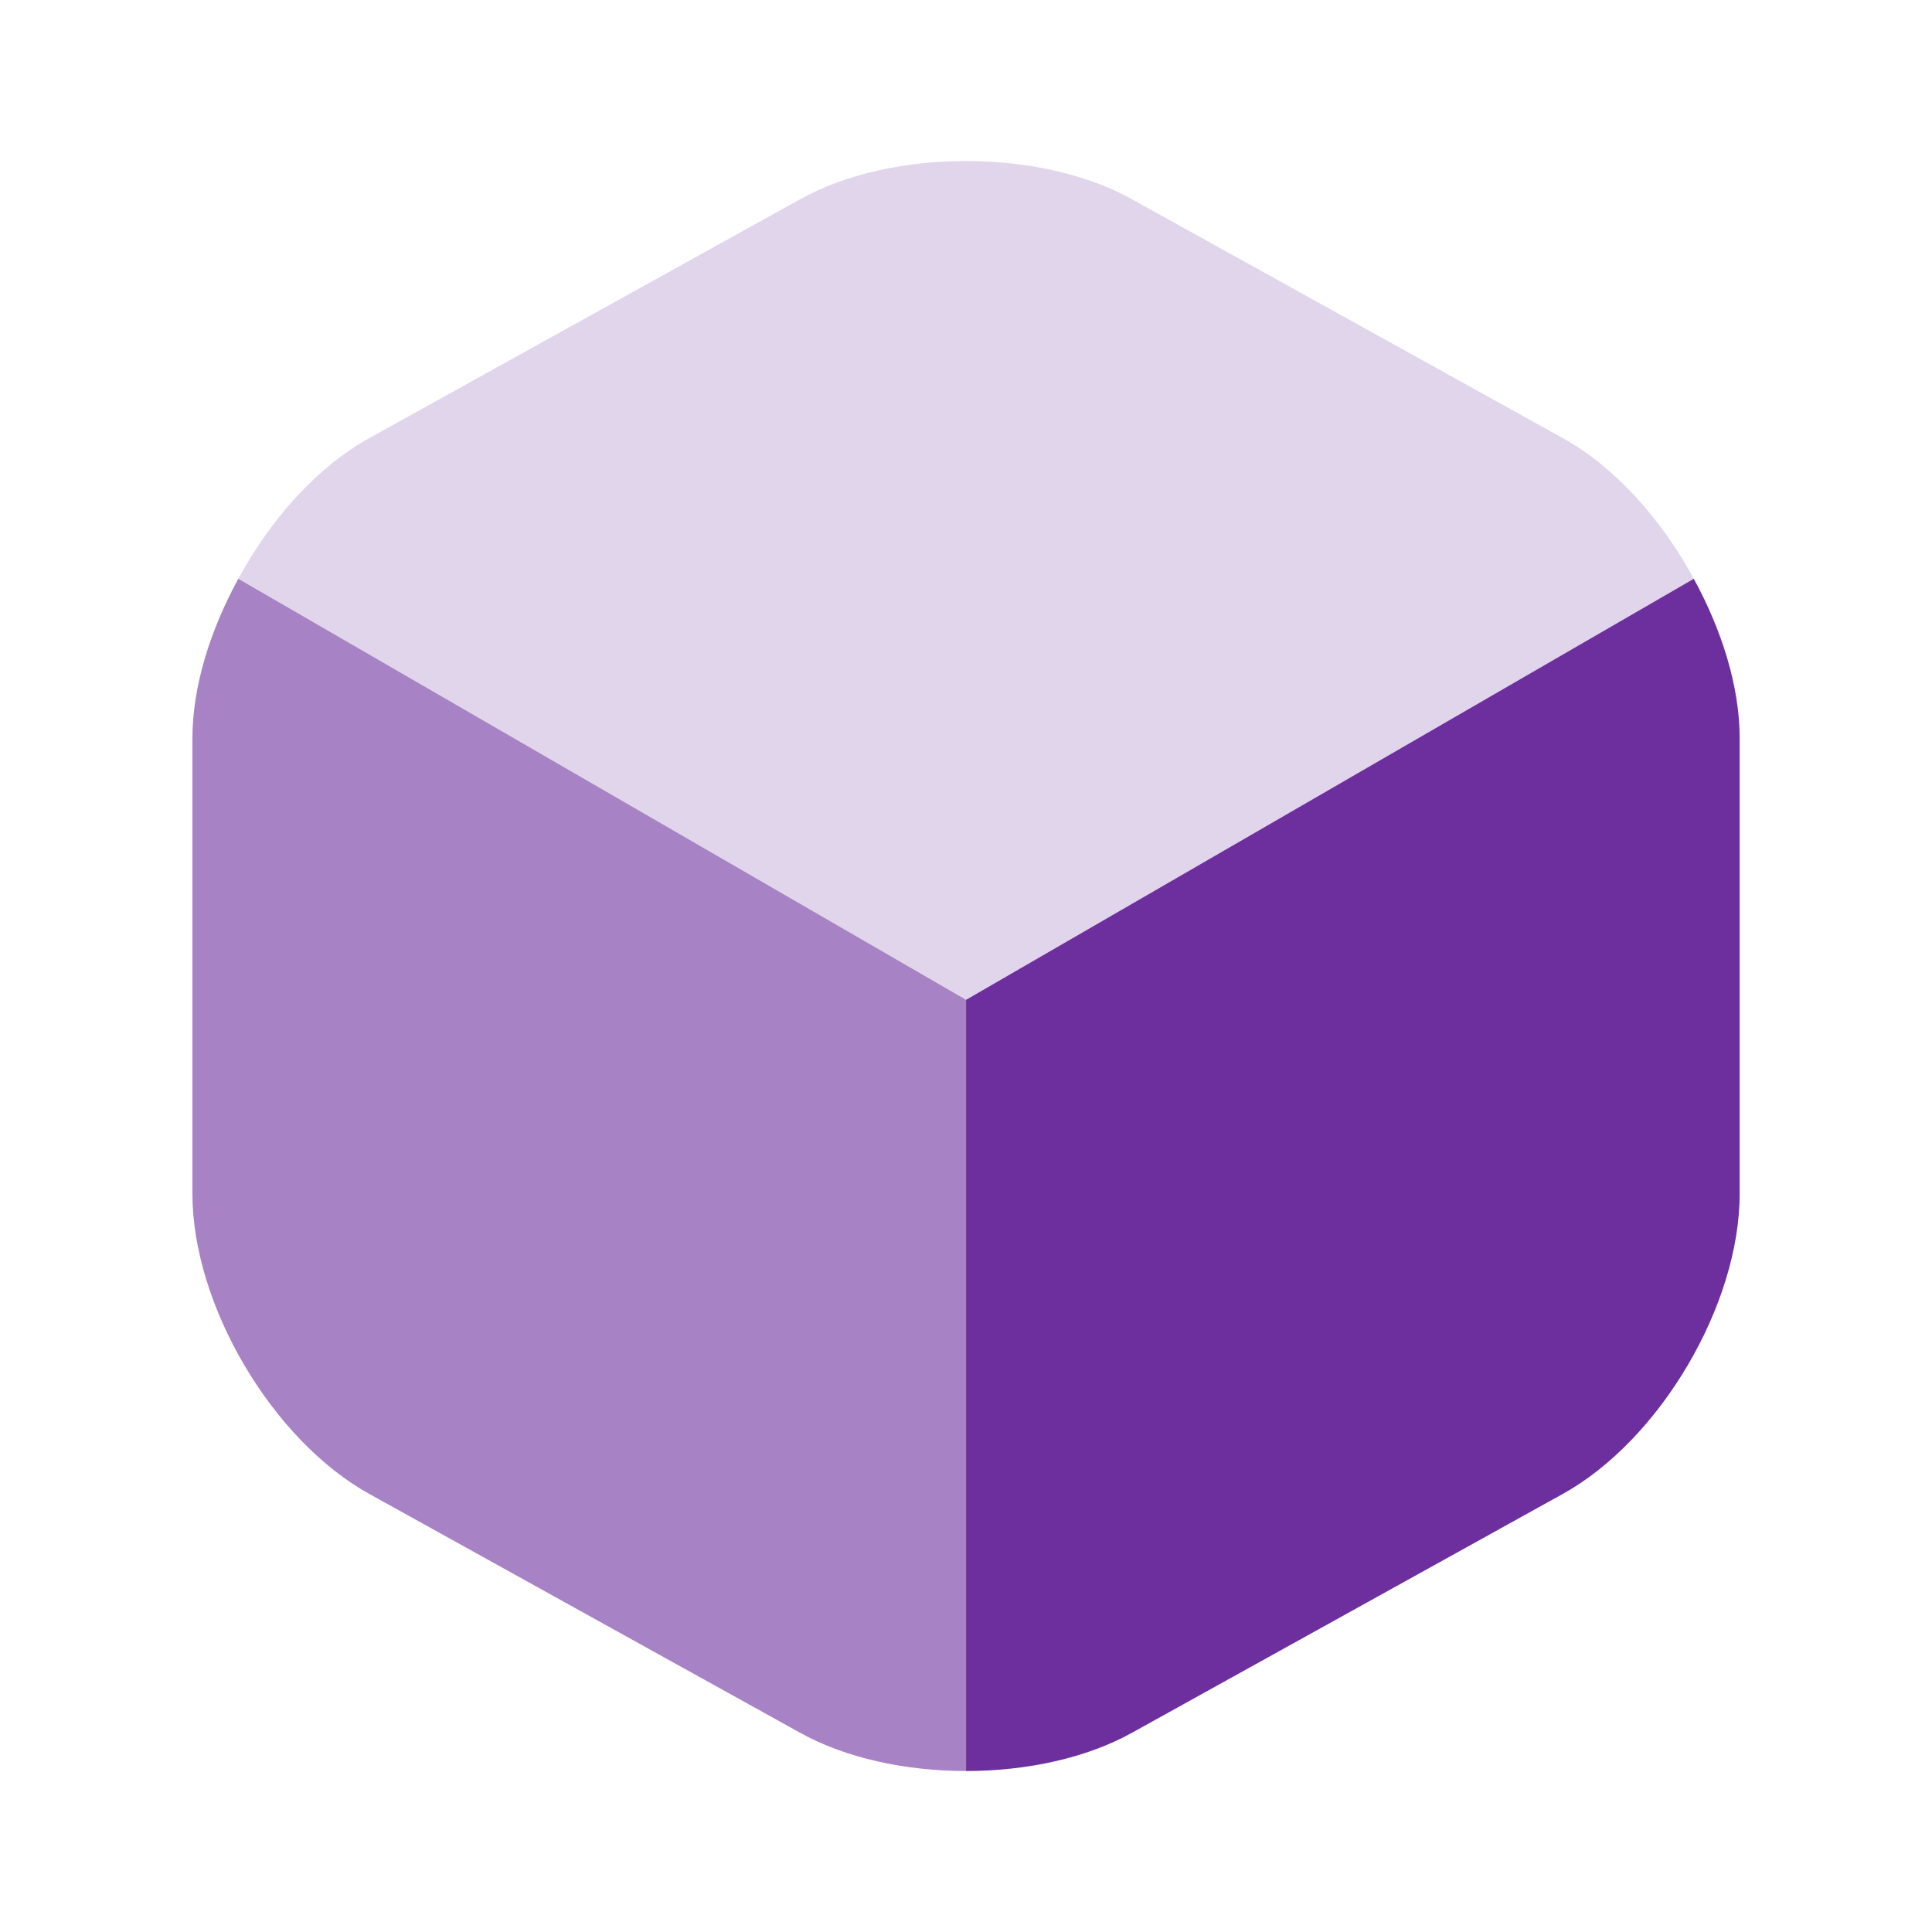 <svg xmlns="http://www.w3.org/2000/svg" width="40" height="40" fill="none" viewBox="0 0 40 40"><path fill="#6d2f9e" d="M35.068 11.983 20 20.7 4.934 11.983c.667-1.233 1.634-2.316 2.717-2.916l8.9-4.934c1.9-1.066 5-1.066 6.9 0l8.9 4.934c1.083.6 2.05 1.683 2.717 2.916" opacity=".2"/><path fill="#6d2f9e" d="M20.001 20.7v15.967c-1.25 0-2.5-.267-3.45-.8l-8.9-4.934c-2.017-1.116-3.667-3.916-3.667-6.216v-9.434c0-1.066.367-2.233.95-3.3z" opacity=".6"/><path fill="#6d2f9e" d="M36.018 15.283v9.434c0 2.3-1.65 5.1-3.667 6.216l-8.9 4.934c-.95.533-2.2.8-3.45.8V20.7l15.067-8.717c.583 1.067.95 2.234.95 3.3"/></svg>